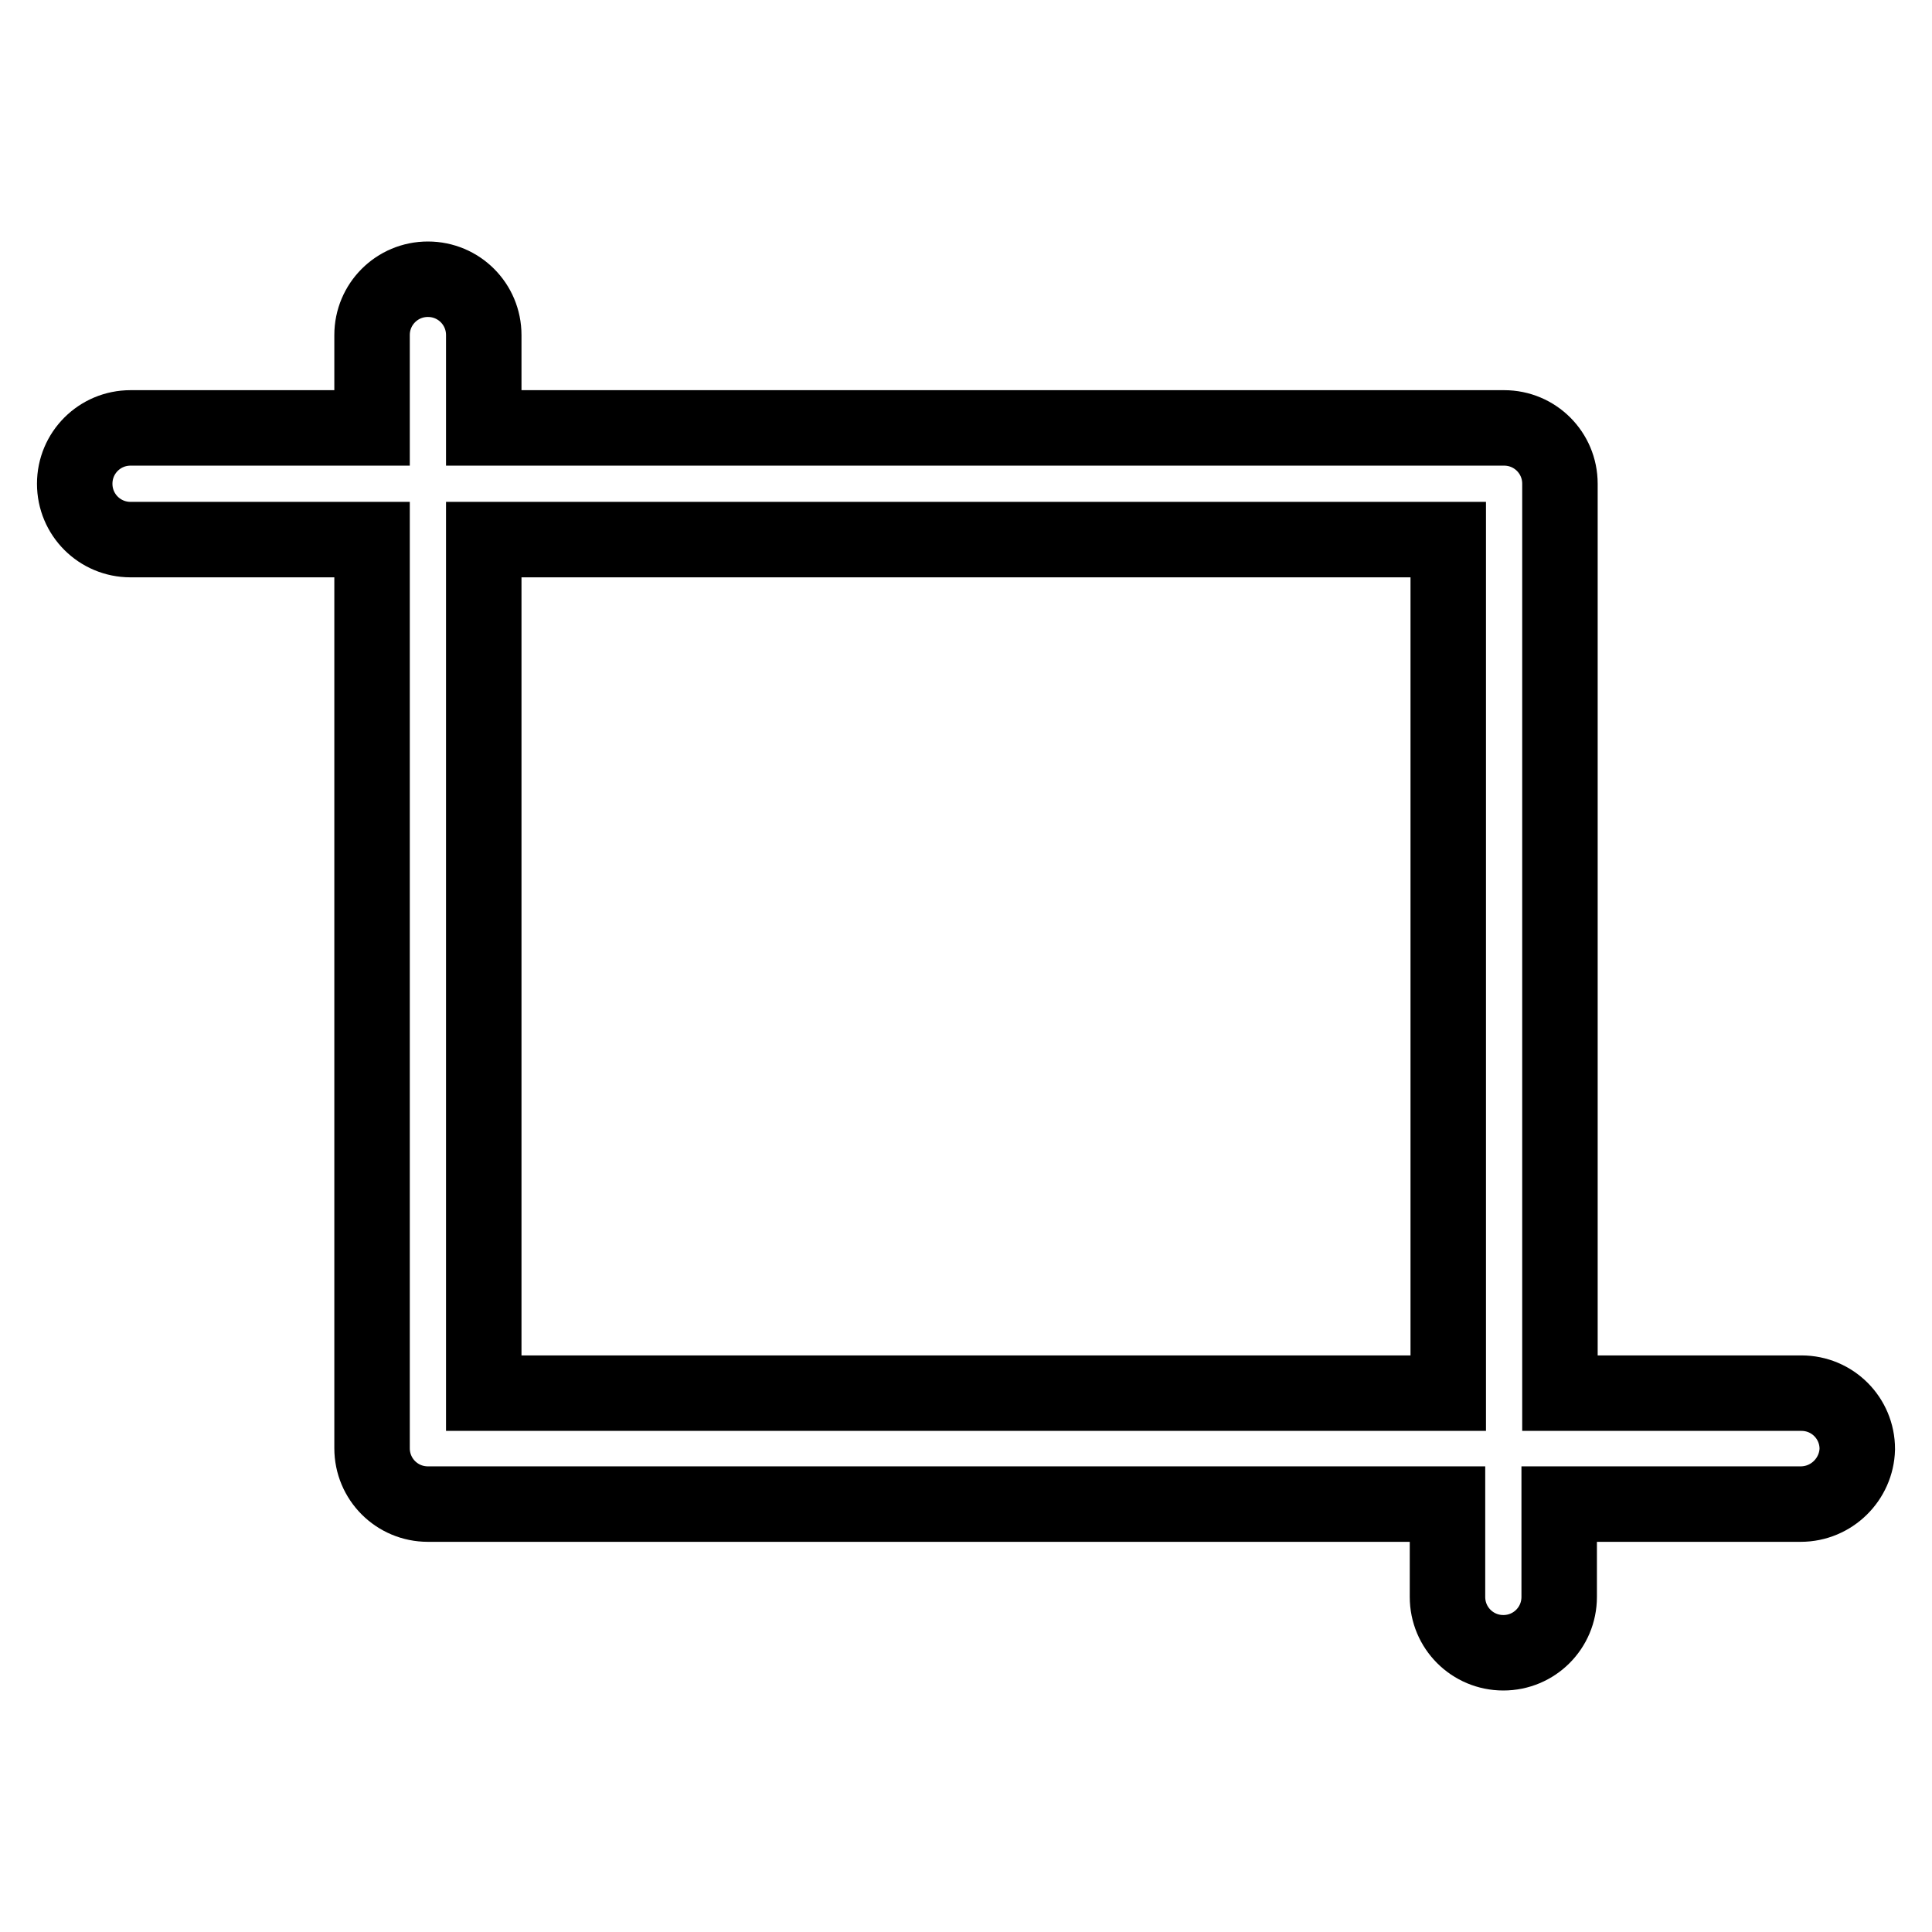 <?xml version="1.0" encoding="utf-8"?>
<!-- Svg Vector Icons : http://www.onlinewebfonts.com/icon -->
<!DOCTYPE svg PUBLIC "-//W3C//DTD SVG 1.1//EN" "http://www.w3.org/Graphics/SVG/1.1/DTD/svg11.dtd">
<svg version="1.1" xmlns="http://www.w3.org/2000/svg" xmlns:xlink="http://www.w3.org/1999/xlink" x="0px" y="0px" viewBox="0 0 256 256" enable-background="new 0 0 256 256" xml:space="preserve">
<g> <path stroke-width="10" fill-opacity="0" stroke="#000000"  d="M238.6,199.3h-32v12.3c0,4.1-3.3,7.4-7.4,7.4c-4.1,0-7.4-3.3-7.4-7.4v-12.3H56.7c-4.1,0-7.4-3.3-7.4-7.4 V71.5h-32c-4.1,0-7.4-3.3-7.4-7.4c0-4.1,3.3-7.4,7.4-7.4h32V44.4c0-4.1,3.3-7.4,7.4-7.4c4.1,0,7.4,3.3,7.4,7.4v12.3h135.2 c4.1,0,7.4,3.3,7.4,7.4v120.5h32c4.1,0,7.4,3.3,7.4,7.4C246,196,242.7,199.3,238.6,199.3z M191.9,71.5H64.1v113.1h127.8V71.5z"/></g>
</svg>